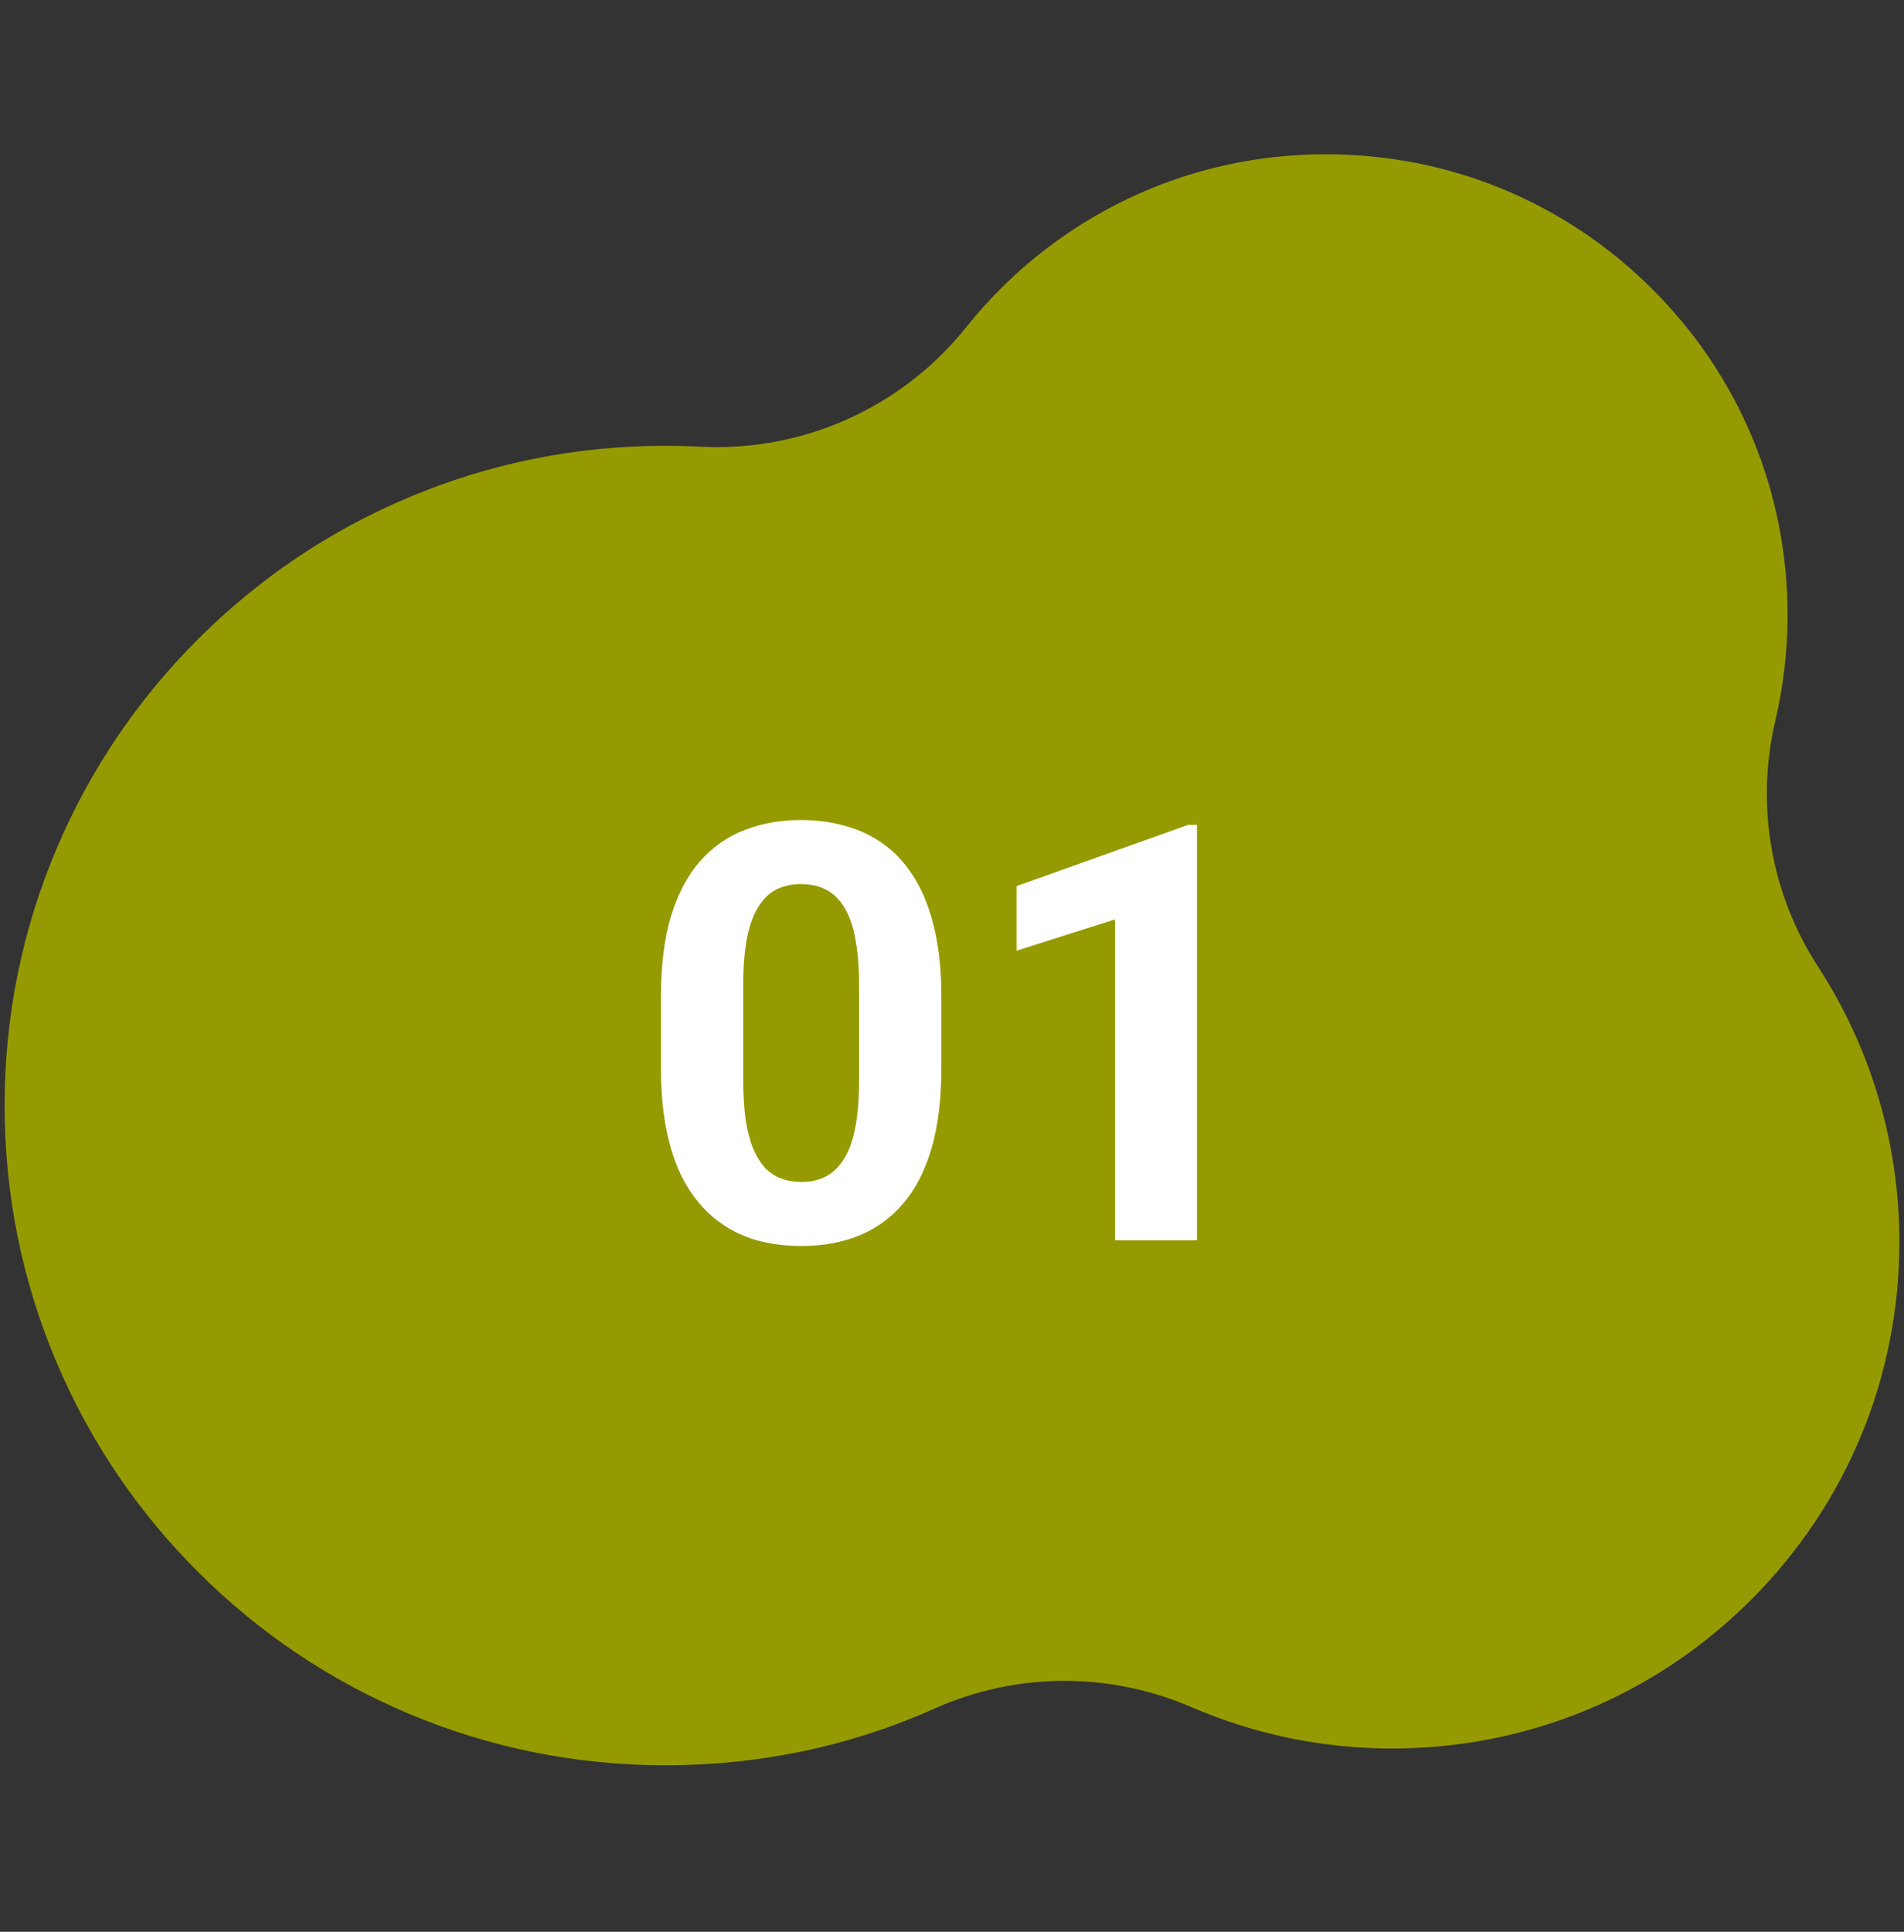 <svg width="70" height="71" viewBox="0 0 70 71" fill="none" xmlns="http://www.w3.org/2000/svg">
<rect x="0" y="0" width="70" height="71" fill="#333333" stroke="none"/>
<g clip-path="url(#clip0_319_18530)">
<path d="M24.463 64.881C21.184 64.881 18.002 64.24 15.007 62.976C12.114 61.754 9.516 60.006 7.285 57.779C5.054 55.552 3.303 52.959 2.079 50.071C0.812 47.081 0.17 43.906 0.17 40.632C0.17 37.359 0.812 34.183 2.079 31.194C3.303 28.306 5.054 25.713 7.285 23.486C9.516 21.259 12.114 19.51 15.007 18.289C18.002 17.025 21.184 16.384 24.463 16.384C24.89 16.384 25.322 16.395 25.746 16.417C25.95 16.427 26.154 16.433 26.357 16.433C29.91 16.433 33.286 14.821 35.517 12.031C36.407 10.919 37.422 9.929 38.535 9.089C41.497 6.852 45.032 5.67 48.756 5.67C53.287 5.67 57.547 7.432 60.751 10.63C63.955 13.828 65.72 18.08 65.72 22.603C65.72 23.912 65.568 25.22 65.269 26.491C64.538 29.593 65.106 32.858 66.842 35.532C68.797 38.544 69.83 42.04 69.83 45.645C69.83 50.618 67.89 55.293 64.367 58.81C60.843 62.327 56.159 64.264 51.177 64.264C48.625 64.264 46.137 63.749 43.783 62.736C42.3 62.097 40.719 61.778 39.139 61.778C37.505 61.778 35.871 62.119 34.348 62.8C31.258 64.181 27.932 64.881 24.463 64.881L24.463 64.881Z" fill="#959A00"/>
<path d="M34.609 36.627V39.265C34.609 40.409 34.487 41.396 34.242 42.227C33.998 43.05 33.646 43.727 33.185 44.257C32.732 44.78 32.191 45.168 31.563 45.419C30.935 45.67 30.238 45.795 29.47 45.795C28.856 45.795 28.284 45.719 27.754 45.565C27.224 45.405 26.746 45.157 26.32 44.822C25.901 44.487 25.538 44.065 25.232 43.556C24.931 43.039 24.701 42.425 24.541 41.714C24.38 41.002 24.3 40.186 24.3 39.265V36.627C24.3 35.483 24.422 34.503 24.666 33.687C24.918 32.863 25.27 32.19 25.723 31.667C26.184 31.143 26.728 30.76 27.356 30.515C27.984 30.264 28.682 30.139 29.449 30.139C30.063 30.139 30.632 30.219 31.155 30.38C31.685 30.533 32.163 30.774 32.589 31.102C33.014 31.43 33.377 31.852 33.677 32.368C33.977 32.877 34.208 33.488 34.368 34.2C34.529 34.904 34.609 35.714 34.609 36.627ZM31.584 39.663V36.219C31.584 35.668 31.553 35.187 31.49 34.775C31.434 34.363 31.347 34.015 31.228 33.728C31.11 33.435 30.963 33.198 30.789 33.017C30.614 32.835 30.416 32.703 30.192 32.619C29.969 32.535 29.721 32.493 29.449 32.493C29.107 32.493 28.804 32.56 28.539 32.692C28.28 32.825 28.061 33.038 27.879 33.331C27.698 33.617 27.558 34.001 27.461 34.482C27.37 34.956 27.325 35.536 27.325 36.219V39.663C27.325 40.214 27.353 40.699 27.408 41.117C27.471 41.536 27.562 41.895 27.68 42.195C27.806 42.488 27.953 42.729 28.12 42.917C28.294 43.099 28.493 43.231 28.717 43.315C28.947 43.399 29.198 43.441 29.47 43.441C29.805 43.441 30.102 43.374 30.36 43.242C30.625 43.102 30.848 42.886 31.029 42.593C31.218 42.293 31.358 41.902 31.448 41.421C31.539 40.939 31.584 40.353 31.584 39.663ZM44.007 30.317V45.586H40.993V33.791L37.372 34.943V32.567L43.683 30.317H44.007Z" fill="white"/>
</g>
<defs>
<clipPath id="clip0_319_18530">
<rect width="69.66" height="69.66" fill="white" transform="translate(0.17 0.476)"/>
</clipPath>
</defs>
</svg>
